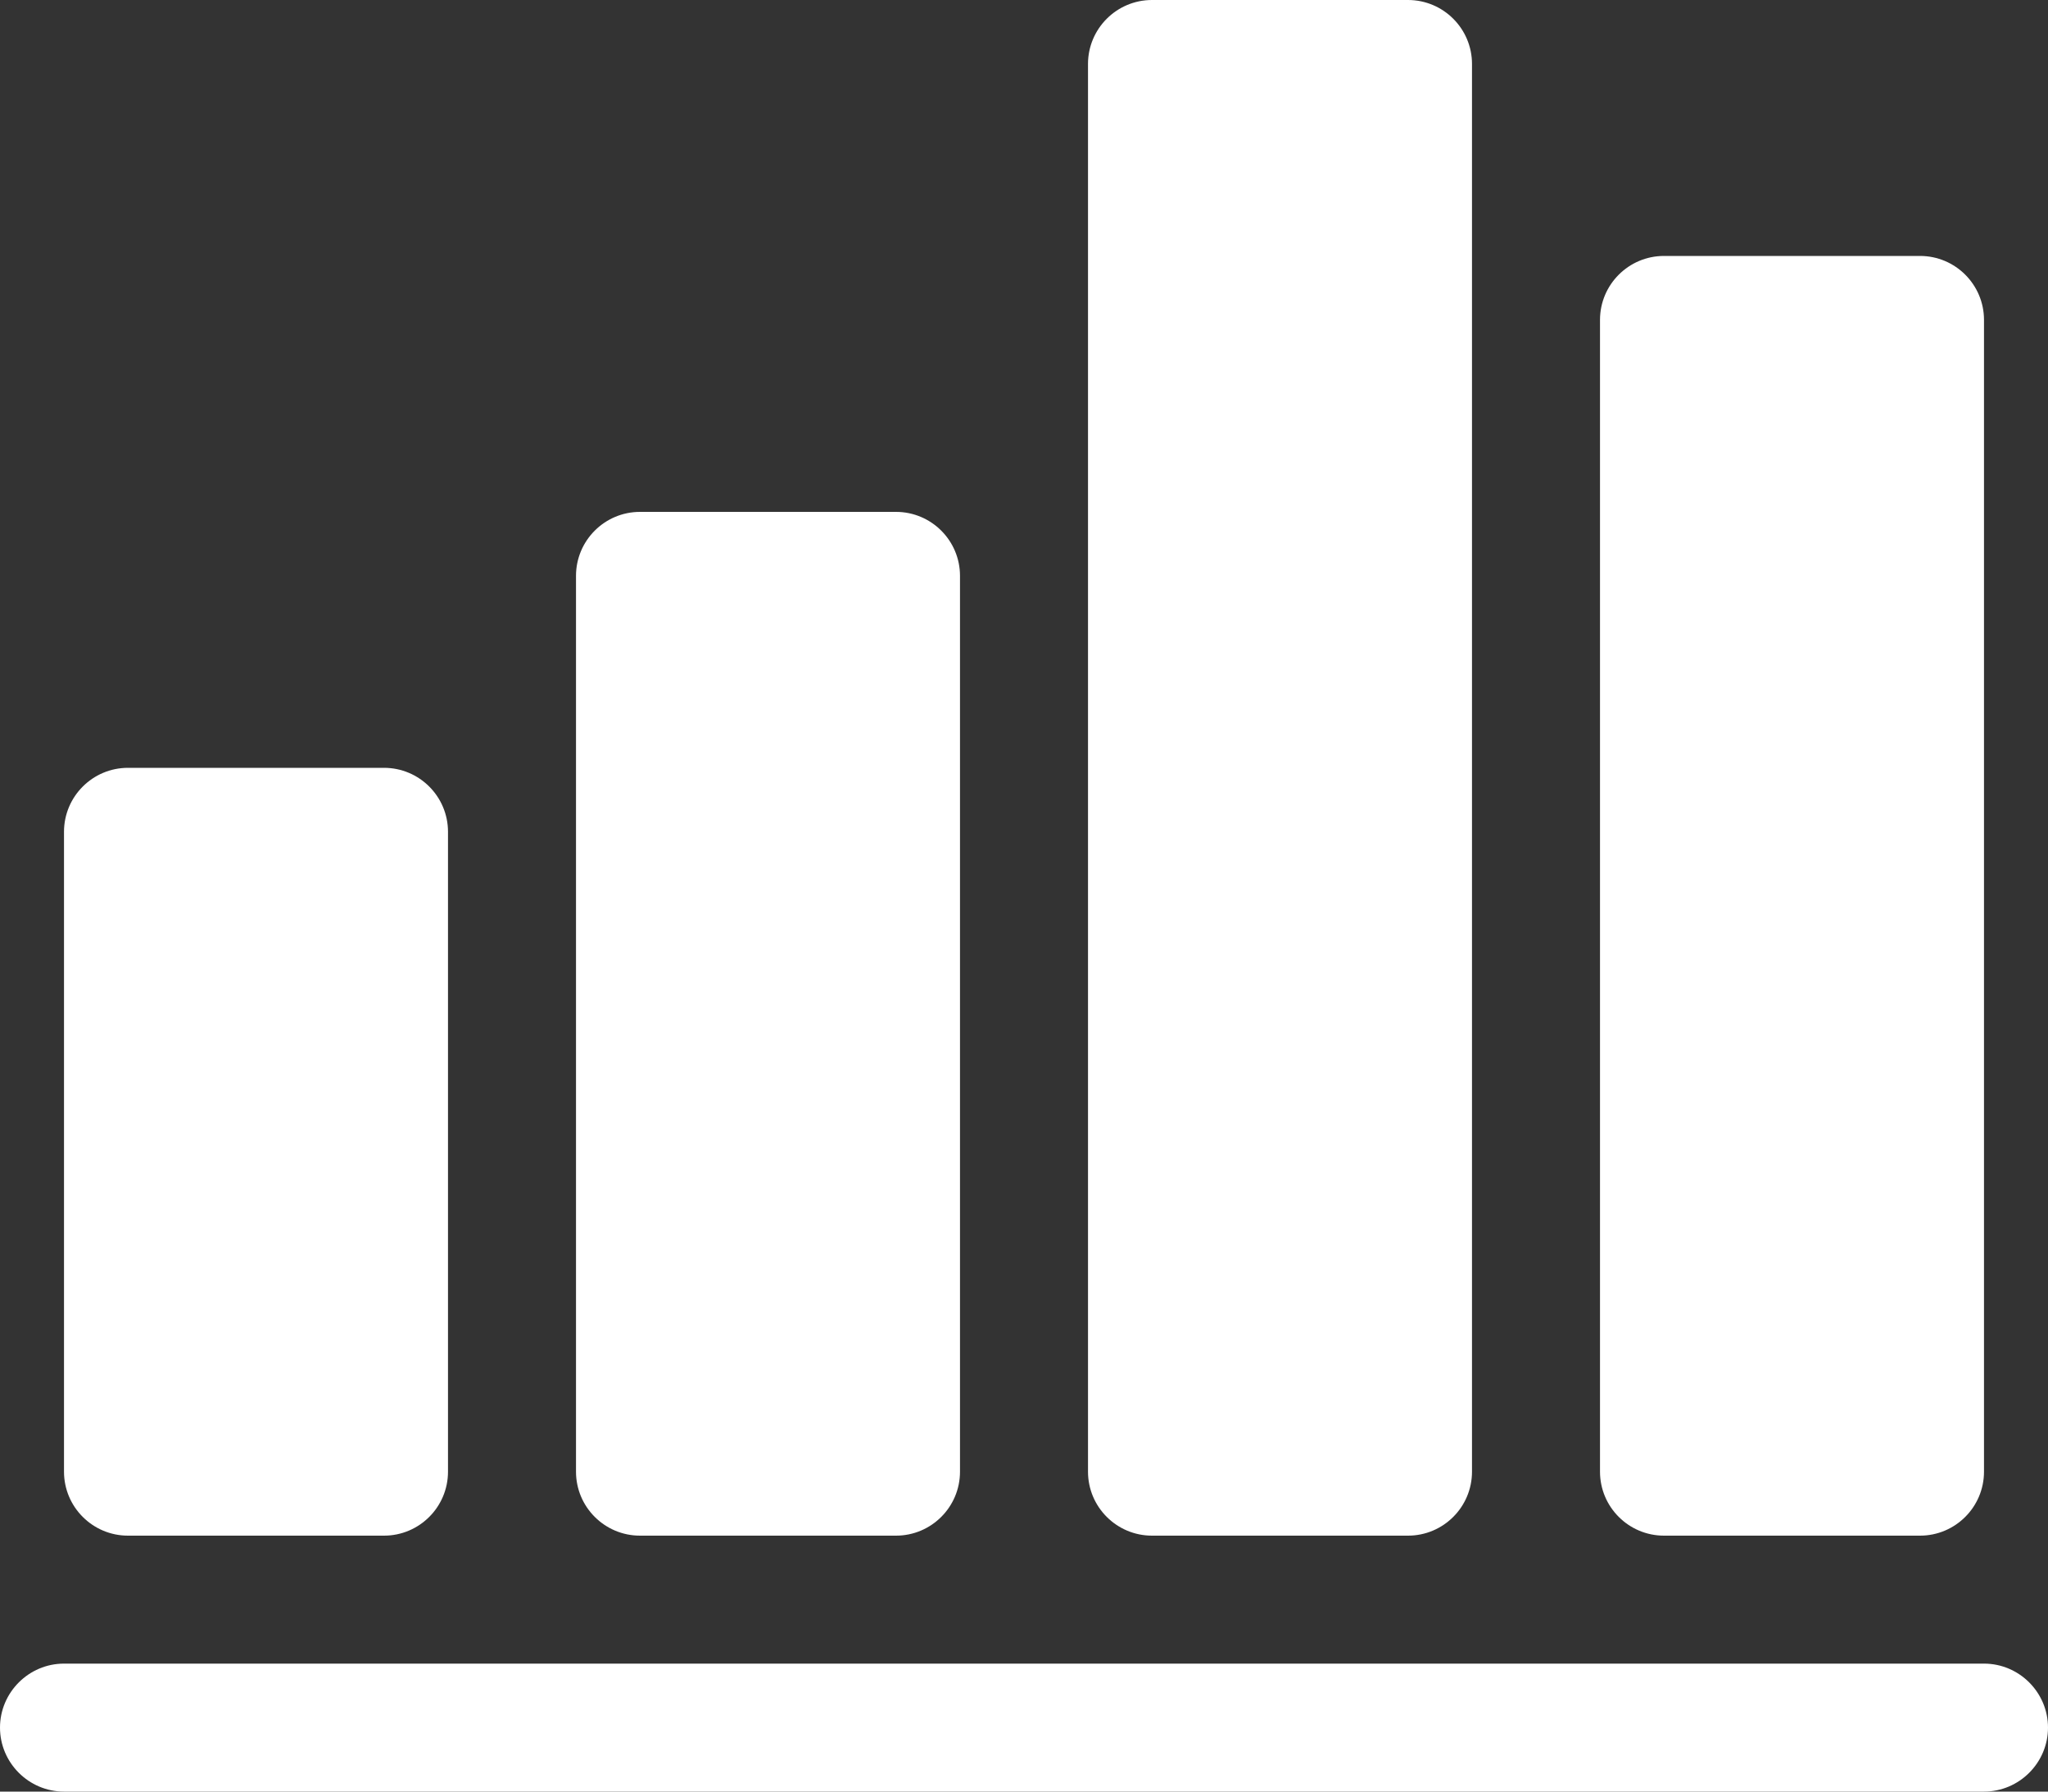 <svg width="32" height="28" viewBox="0 0 32 28" fill="none" xmlns="http://www.w3.org/2000/svg">
<rect x="0" y="0" width="32" height="28" fill="#333333" stroke="none"/>
<path d="M31 26H1C0.45 26 0 26.45 0 27C0 27.55 0.45 28 1 28H31C31.55 28 32 27.55 32 27C32 26.45 31.55 26 31 26Z" fill="white"/>
<path d="M6 12H2C1.448 12 1 12.448 1 13V23C1 23.552 1.448 24 2 24H6C6.552 24 7 23.552 7 23V13C7 12.448 6.552 12 6 12Z" fill="white"/>
<path d="M14 8H10C9.448 8 9 8.448 9 9V23C9 23.552 9.448 24 10 24H14C14.552 24 15 23.552 15 23V9C15 8.448 14.552 8 14 8Z" fill="white"/>
<path d="M22 0H18C17.448 0 17 0.448 17 1V23C17 23.552 17.448 24 18 24H22C22.552 24 23 23.552 23 23V1C23 0.448 22.552 0 22 0Z" fill="white"/>
<path d="M30 4H26C25.448 4 25 4.448 25 5V23C25 23.552 25.448 24 26 24H30C30.552 24 31 23.552 31 23V5C31 4.448 30.552 4 30 4Z" fill="white"/>
</svg>
